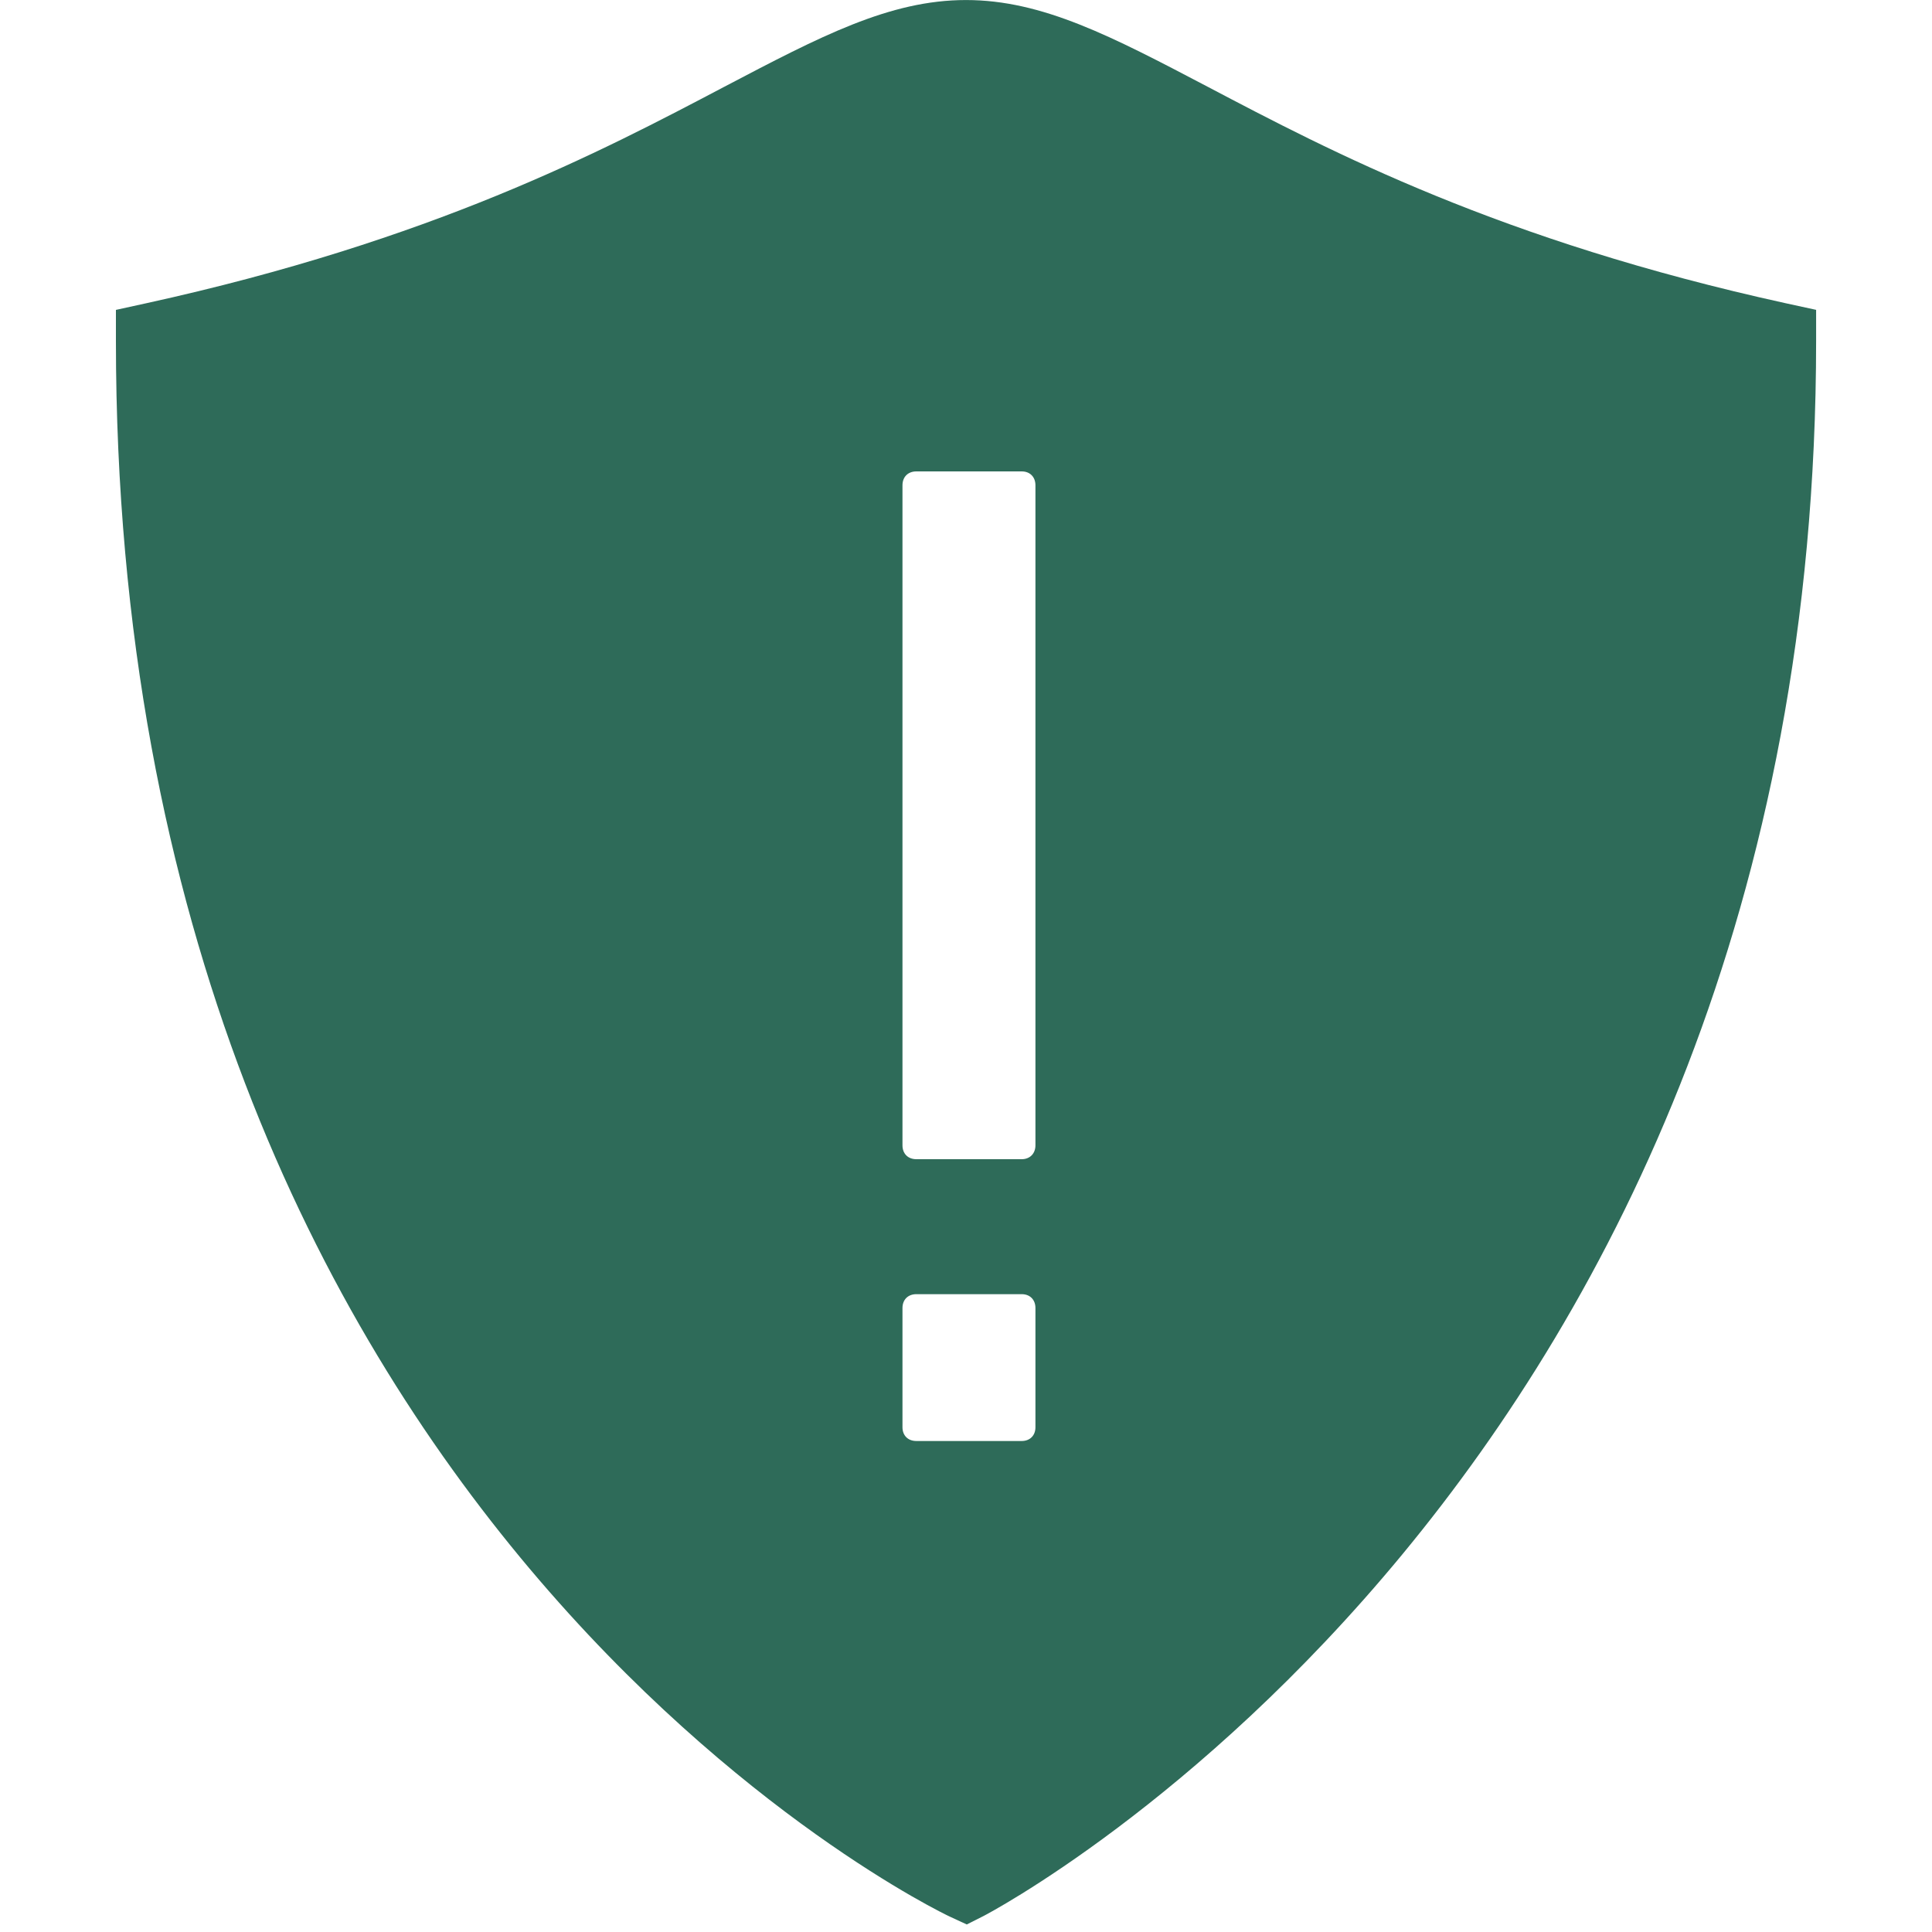 <svg xmlns="http://www.w3.org/2000/svg" xmlns:xlink="http://www.w3.org/1999/xlink" viewBox="0,0,256,256" width="50px" height="50px" fill-rule="nonzero"><g fill="#2e6b59" fill-rule="nonzero" stroke="none" stroke-width="1" stroke-linecap="butt" stroke-linejoin="miter" stroke-miterlimit="10" stroke-dasharray="" stroke-dashoffset="0" font-family="none" font-weight="none" font-size="none" text-anchor="none" style="mix-blend-mode: normal"><g transform="scale(5.12,5.12)"><path d="M46.215,7.848c-7.402,-1.625 -11.773,-3.926 -14.965,-5.605c-2.48,-1.301 -4.27,-2.242 -6.25,-2.242c-1.98,0 -3.77,0.941 -6.25,2.242c-3.191,1.68 -7.562,3.98 -14.965,5.605l-0.785,0.172v0.805c0,30.461 21.363,40.68 21.582,40.777l0.438,0.203l0.434,-0.219c0.215,-0.109 21.547,-11.312 21.547,-40.762v-0.805zM26.797,36.938c0,0.215 -0.145,0.355 -0.355,0.355h-2.727c-0.219,0 -0.359,-0.145 -0.359,-0.355v-3.086c0,-0.215 0.141,-0.359 0.359,-0.359h2.727c0.215,0 0.355,0.145 0.355,0.359zM26.797,29.641c0,0.215 -0.145,0.359 -0.355,0.359h-2.727c-0.219,0 -0.359,-0.145 -0.359,-0.359v-17.082c0,-0.215 0.141,-0.359 0.359,-0.359h2.727c0.215,0 0.355,0.145 0.355,0.359z"></path></g></g></svg>
